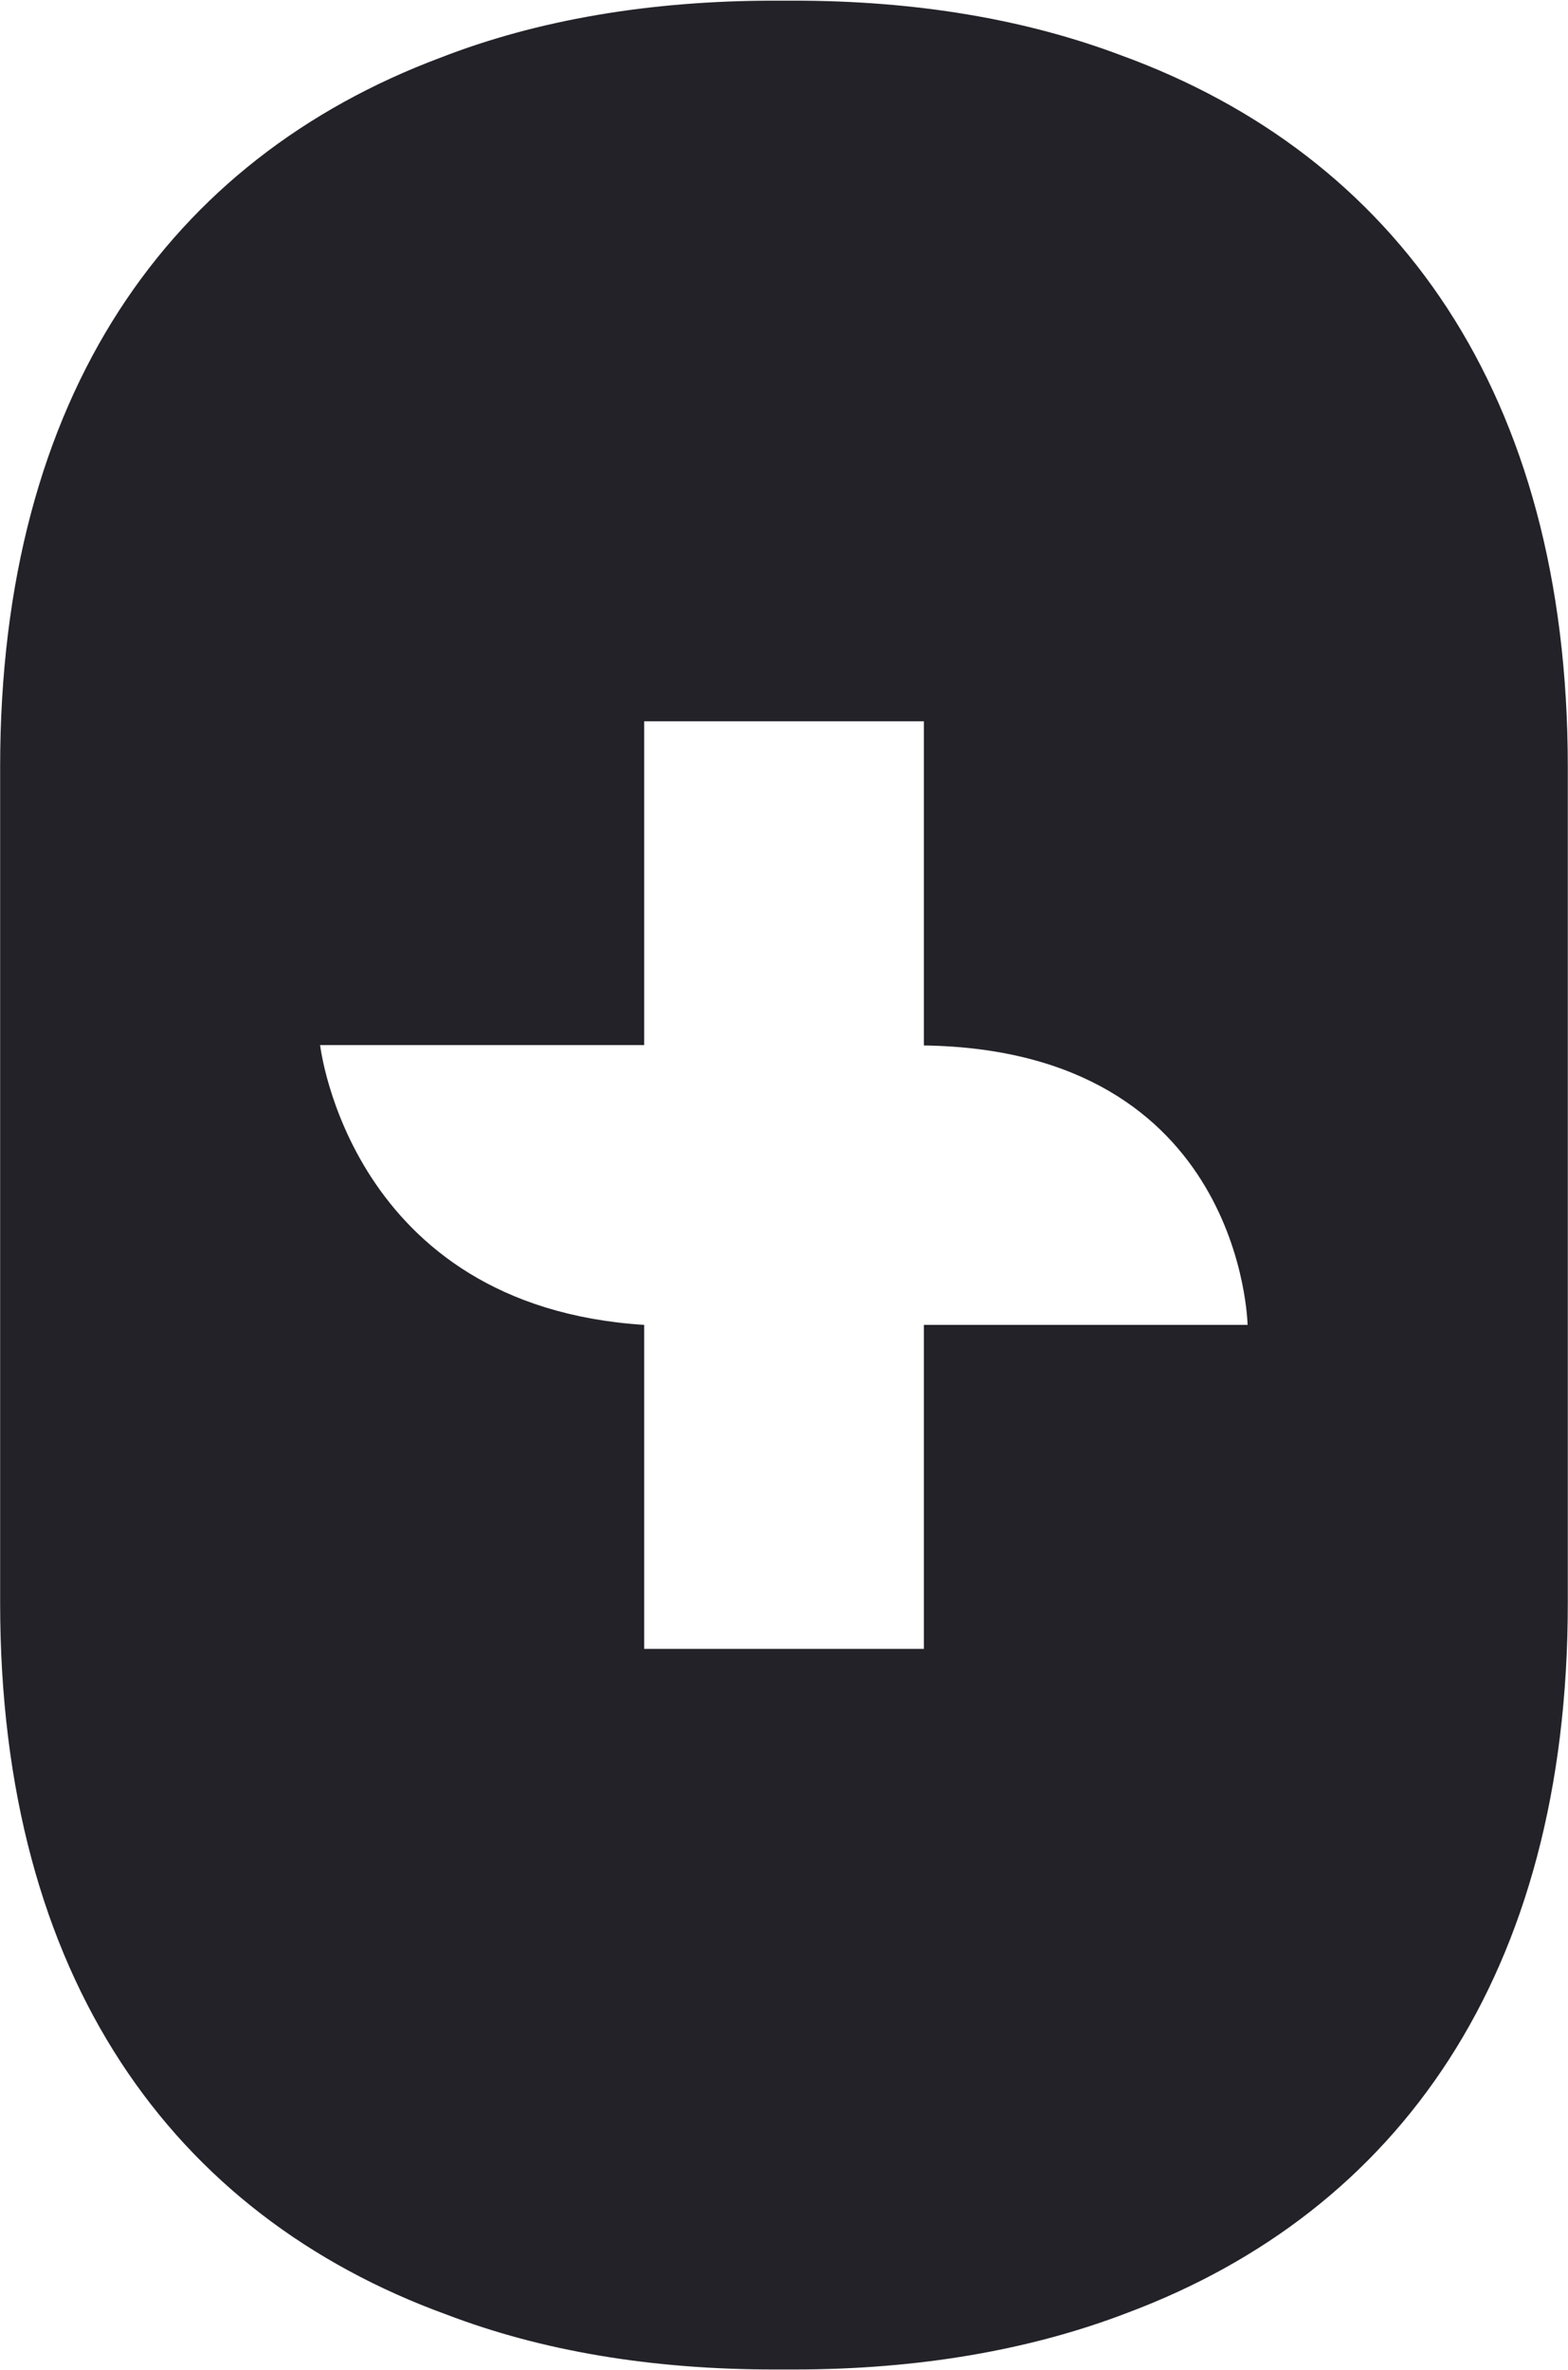 <svg version="1.2" baseProfile="tiny-ps" xmlns="http://www.w3.org/2000/svg" viewBox="0 0 1039 1570" width="1039" height="1570">
	<title>figslogo-svg copy-svg</title>
	<style>
		tspan { white-space:pre }
		.shp0 { fill: #222228 } 
	</style>
	<path id="Layer" fill-rule="evenodd" class="shp0" d="M295.74 1533.36C114.63 1467.44 0.09 1310.44 0.09 1061.99L0.09 508.08C0.09 261.59 112.84 105.29 291.78 38.24C355.95 13.23 430.43 0.43 513.21 0.43L525.82 0.43C607.24 0.43 679.89 12.8 743.29 36.81C924.36 102.92 1038.87 259.89 1038.87 508.08L1038.87 1061.99C1038.87 1308.68 926.09 1465.08 747.35 1532.13C682.85 1556.97 608.54 1569.81 525.75 1569.81L513.21 1569.81C431.96 1569.81 359.11 1557.63 295.77 1533.36L295.74 1533.36ZM426.84 692.35L212.12 692.35C212.12 692.35 231.7 865.35 426.84 877.75L426.84 1092.38L612.2 1092.38L612.2 877.75L826.68 877.75C826.68 877.75 823.66 695.71 612.2 692.62L612.2 477.85L426.84 477.85L426.84 692.35Z" />
</svg>